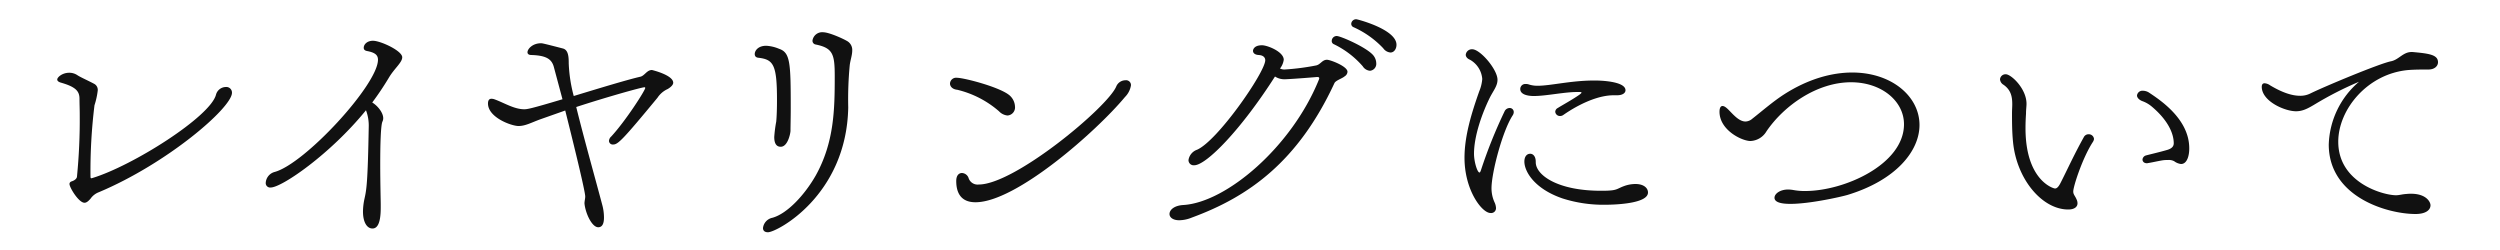 <svg id="レイヤー_1" data-name="レイヤー 1" xmlns="http://www.w3.org/2000/svg" viewBox="0 0 640 64"><defs><style>.cls-1{fill:#111;}.cls-2{fill:none;}</style></defs><path class="cls-1" d="M124.506,316.088c-.576.64-1.024,1.023-1.536,1.023-1.472,0-3.84-3.903-3.84-4.8,0-.319.192-.575.64-.703.96-.32,1.28-.896,1.28-1.216a148.509,148.509,0,0,0,.704-15.808c0-1.344-.064-2.752-.064-4.096,0-1.983-1.023-3.071-4.863-4.159-.576-.192-.832-.448-.832-.769,0-.575,1.28-1.728,3.072-1.728a3.715,3.715,0,0,1,2.111.64c.768.513,2.815,1.408,4.352,2.24a1.745,1.745,0,0,1,.832,1.664,19.41,19.41,0,0,1-.832,3.775,136.673,136.673,0,0,0-1.023,18.239c0,.319.063.447.191.447a.701.701,0,0,0,.32-.063c10.303-3.136,30.142-15.679,31.613-21.311a2.653,2.653,0,0,1,2.496-1.984,1.446,1.446,0,0,1,1.6,1.473c0,3.839-16.574,18.11-34.109,25.47A4.573,4.573,0,0,0,124.506,316.088Z" transform="translate(-101.341 -265.207)"/><path class="cls-1" d="M198.808,318.392c0,4.031-.896,5.312-2.112,5.312-1.407,0-2.432-1.6-2.432-4.352a16.028,16.028,0,0,1,.384-3.264c.512-2.304.832-3.904,1.088-18.303a11.073,11.073,0,0,0-.704-4.352c-9.151,11.263-21.566,19.774-24.382,19.774a1.131,1.131,0,0,1-1.28-1.216,3.07,3.07,0,0,1,2.24-2.752c7.743-2.048,26.494-22.398,26.494-28.734,0-1.216-.769-1.855-2.815-2.239-.641-.128-.832-.448-.832-.832,0-.832.832-1.792,2.367-1.792,1.92,0,7.487,2.56,7.487,4.224,0,1.344-1.983,2.816-3.392,5.184a74.548,74.548,0,0,1-4.287,6.399c1.216.704,2.815,2.496,2.815,4.032a1.958,1.958,0,0,1-.192.832c-.447.896-.575,6.016-.575,11.007,0,4.672.128,9.279.128,10.176Z" transform="translate(-101.341 -265.207)"/><path class="cls-1" d="M239.514,295.801c-2.24.832-3.712,1.664-5.439,1.664-1.792,0-7.808-2.176-7.808-5.76,0-.831.319-1.216.896-1.216a2.52,2.52,0,0,1,.896.192c2.432.895,4.928,2.496,7.487,2.496.768,0,1.664-.128,9.791-2.561l-2.176-8.127c-.512-2.048-1.792-3.072-5.76-3.2-.768,0-1.023-.319-1.023-.703,0-.832,1.279-2.305,3.455-2.305.32,0,.448,0,5.632,1.345,1.408.384,1.472,2.239,1.472,3.839a37.659,37.659,0,0,0,1.28,8.32c6.527-1.984,13.887-4.225,17.022-4.928,1.152-.257,1.664-1.729,3.008-1.729,0,0,5.439,1.28,5.439,3.264,0,.448-.447,1.024-1.407,1.601a6.18,6.18,0,0,0-2.624,2.239c-8.831,10.688-10.111,11.968-11.327,11.968a.968.968,0,0,1-1.088-.896,1.621,1.621,0,0,1,.576-1.151c3.775-4.096,8.703-11.84,8.703-12.416a.17.17,0,0,0-.192-.191c-.768,0-10.047,2.624-17.471,5.056,2.048,8.319,5.12,19.198,6.72,25.278a12.509,12.509,0,0,1,.384,3.008c0,1.983-.704,2.495-1.472,2.495-1.6,0-3.264-3.52-3.52-6.079,0-.64.191-1.216.191-1.792,0-.448-.319-2.88-5.119-22.015Z" transform="translate(-101.341 -265.207)"/><path class="cls-1" d="M300.25,290.81c0-9.023-.896-10.367-4.735-10.815-.704-.063-.96-.448-.96-.96,0-.832.832-2.111,2.944-2.111a9.79,9.79,0,0,1,3.264.768c2.88.96,3.008,3.52,3.008,15.231,0,2.367-.064,4.479-.064,5.823-.063.896-.768,4.031-2.496,4.031-.575,0-1.663-.191-1.663-2.495a34.307,34.307,0,0,1,.512-3.968C300.186,294.97,300.25,292.922,300.25,290.81ZM297.946,324.663c-.896,0-1.279-.448-1.279-1.088a3.039,3.039,0,0,1,2.432-2.624c3.84-1.088,8.255-5.888,11.071-10.815,4.735-8.511,4.863-16.958,4.863-25.405,0-5.632-.447-7.231-4.863-8.128a.97.97,0,0,1-.832-1.023,2.506,2.506,0,0,1,2.752-2.112c1.407,0,4.928,1.536,6.207,2.304a2.607,2.607,0,0,1,1.216,2.368c0,1.216-.512,2.56-.64,3.775a91.552,91.552,0,0,0-.384,10.815C318.041,315.32,300.186,324.663,297.946,324.663Z" transform="translate(-101.341 -265.207)"/><path class="cls-1" d="M357.083,293.69a25.282,25.282,0,0,0-10.688-5.504c-1.28-.128-1.855-.896-1.855-1.6a1.562,1.562,0,0,1,1.728-1.472c1.92,0,11.711,2.56,13.759,4.735a3.999,3.999,0,0,1,1.152,2.624,2.075,2.075,0,0,1-1.92,2.304A3.454,3.454,0,0,1,357.083,293.69Zm-6.016,23.294c-1.856,0-4.928-.576-4.928-5.439,0-1.472.704-2.048,1.472-2.048a1.896,1.896,0,0,1,1.664,1.216,2.421,2.421,0,0,0,2.624,1.729c9.215,0,32.957-19.775,35.197-25.087a2.571,2.571,0,0,1,2.368-1.6,1.244,1.244,0,0,1,1.407,1.28,5.436,5.436,0,0,1-1.536,3.008C382.104,298.745,361.498,316.984,351.067,316.984Z" transform="translate(-101.341 -265.207)"/><path class="cls-1" d="M406.494,320.888a8.843,8.843,0,0,1-3.265.704c-1.663,0-2.495-.769-2.495-1.601,0-1.023,1.151-2.176,3.584-2.304,11.007-.704,27.645-14.847,34.621-31.997a1.652,1.652,0,0,0,.128-.448c0-.256-.192-.32-.576-.32-4.607.384-7.68.576-8.319.576a4.347,4.347,0,0,1-2.432-.704c-8.703,13.631-17.599,22.719-20.671,22.719a1.314,1.314,0,0,1-1.472-1.344,3.323,3.323,0,0,1,2.176-2.624c5.312-2.304,17.471-19.903,17.471-22.91,0-.704-.512-1.28-1.664-1.345-1.088-.063-1.472-.575-1.472-1.088,0-.128.128-1.407,2.304-1.407,1.408,0,5.568,1.663,5.568,3.711a4.612,4.612,0,0,1-.96,2.24,2.503,2.503,0,0,0,1.151.256,60.874,60.874,0,0,0,8-1.023c1.216-.192,1.6-1.473,2.879-1.473.832,0,5.248,1.664,5.248,3.072a1.432,1.432,0,0,1-.704,1.152c-.64.575-2.239,1.023-2.624,1.728C433.628,306.616,420.957,315.576,406.494,320.888Zm43.708-38.718a23.153,23.153,0,0,0-7.359-5.631.876.876,0,0,1-.575-.896,1.271,1.271,0,0,1,1.279-1.216c1.024,0,8.191,3.136,9.535,5.184a3.255,3.255,0,0,1,.576,1.728,1.781,1.781,0,0,1-1.6,1.984A2.43,2.43,0,0,1,450.202,282.17Zm5.248-4.607a23.835,23.835,0,0,0-7.552-5.376.934.934,0,0,1-.64-.896,1.242,1.242,0,0,1,1.344-1.152c.192,0,10.239,2.561,10.239,6.528,0,1.088-.64,1.983-1.536,1.983A2.514,2.514,0,0,1,455.45,277.563Z" transform="translate(-101.341 -265.207)"/><path class="cls-1" d="M482.91,319.736c-2.177,0-6.656-5.823-6.656-14.143,0-5.696,1.856-11.583,3.776-17.023a10.18,10.18,0,0,0,.768-3.136,6.175,6.175,0,0,0-3.136-4.928c-.768-.319-1.088-.831-1.088-1.279a1.576,1.576,0,0,1,1.664-1.408c2.048,0,6.463,5.184,6.463,7.808,0,1.6-1.088,2.815-1.983,4.607-1.92,3.904-4.032,9.728-4.032,14.335,0,1.984.832,4.8,1.408,4.8.128,0,.256-.256.384-.64a123.955,123.955,0,0,1,6.016-14.976,1.456,1.456,0,0,1,1.28-.896,1.026,1.026,0,0,1,1.088,1.024,1.55,1.55,0,0,1-.256.831c-2.624,3.968-5.439,14.72-5.439,18.688a8.621,8.621,0,0,0,.768,3.583,3.853,3.853,0,0,1,.384,1.473A1.242,1.242,0,0,1,482.91,319.736Zm31.549-30.142c-5.951,0-12.543,4.8-12.927,5.056a1.412,1.412,0,0,1-.832.256,1.196,1.196,0,0,1-1.216-1.088,1.149,1.149,0,0,1,.64-.96c1.216-.768,3.584-2.048,5.44-3.328.256-.191.64-.447.64-.64,0-.063-.128-.128-.448-.128h-.704c-3.327,0-7.871,1.024-11.071,1.024-.64,0-3.455-.064-3.455-1.792a1.281,1.281,0,0,1,1.407-1.28,2.031,2.031,0,0,1,.832.128,7.085,7.085,0,0,0,2.176.32c3.393,0,8.512-1.344,14.527-1.344h.32c.896,0,7.679.128,7.679,2.495,0,.704-.768,1.28-2.111,1.28Zm-19.966,17.15c0,3.264,5.567,7.296,16.639,7.296.832,0,1.6,0,2.367-.064,1.856-.128,2.048-.575,3.648-1.151a8.571,8.571,0,0,1,2.88-.513c2.111,0,3.199,1.024,3.199,2.177,0,3.008-9.343,3.136-11.135,3.136a34.397,34.397,0,0,1-10.688-1.601c-10.56-3.583-11.263-11.455-8.319-11.455.704,0,1.408.641,1.408,2.048Z" transform="translate(-101.341 -265.207)"/><path class="cls-1" d="M555.614,315.832c0-1.024,1.407-2.112,3.52-2.112a9.689,9.689,0,0,1,1.279.128,15.684,15.684,0,0,0,3.072.256c10.047,0,25.278-6.847,25.278-17.086,0-5.952-5.76-10.752-13.567-10.752-8.64,0-17.087,5.888-21.63,12.543a4.997,4.997,0,0,1-4.096,2.496c-2.24,0-7.936-2.815-7.936-7.487,0-.768.191-1.472.768-1.472.384,0,.832.256,1.536.96,1.216,1.216,2.688,3.008,4.352,3.008a2.765,2.765,0,0,0,1.728-.704c2.688-2.112,5.312-4.416,8.191-6.271,6.208-3.968,12.224-5.567,17.407-5.567,10.047,0,17.215,6.079,17.215,13.438,0,6.655-6.016,14.144-18.495,17.919C571.293,315.96,555.614,319.352,555.614,315.832Z" transform="translate(-101.341 -265.207)"/><path class="cls-1" d="M619.871,298.041c0,13.312,7.104,15.423,7.552,15.423.512,0,.96-.512,1.472-1.536,1.664-3.264,3.456-7.231,5.888-11.583a1.358,1.358,0,0,1,1.279-.768,1.329,1.329,0,0,1,1.345,1.216,1.907,1.907,0,0,1-.257.704c-2.623,3.968-5.056,11.391-5.056,12.734,0,.769.448,1.088.832,1.984a2.379,2.379,0,0,1,.256,1.023c0,.96-.831,1.601-2.367,1.601-6.72,0-13.247-7.808-14.144-17.343-.256-2.624-.256-5.12-.256-7.359,0-.769.064-1.536.064-2.24,0-1.92-.32-3.647-2.24-4.991a1.785,1.785,0,0,1-.895-1.408,1.418,1.418,0,0,1,1.472-1.28c1.408,0,5.312,3.712,5.312,7.552,0,.704-.128,1.472-.128,2.56C619.934,295.354,619.871,296.505,619.871,298.041Zm41.917,5.248c0,1.663-.512,3.903-2.112,3.903a3.611,3.611,0,0,1-1.728-.704,2.847,2.847,0,0,0-1.6-.319,9.094,9.094,0,0,0-1.28.063c-1.216.192-2.56.512-3.712.704-.128,0-.256.063-.384.063-.768,0-1.151-.447-1.151-.96a1.207,1.207,0,0,1,.831-1.023c.896-.256,3.712-.896,5.632-1.472,1.152-.384,1.536-.96,1.536-1.664,0-2.432-1.408-5.823-5.567-9.344a7.876,7.876,0,0,0-2.56-1.472c-.896-.384-1.28-.96-1.28-1.408a1.396,1.396,0,0,1,1.536-1.216,2.905,2.905,0,0,1,1.6.513c2.88,1.92,10.239,6.783,10.239,14.207Z" transform="translate(-101.341 -265.207)"/><path class="cls-1" d="M718.941,278.523c4.288.384,6.528.704,6.528,2.624,0,.896-.769,1.792-2.304,1.855-1.792,0-3.521,0-5.248.128-10.432.896-17.982,10.048-17.982,18.367,0,10.559,11.583,13.694,14.782,13.694.832,0,1.536-.256,2.561-.319,4.991-.512,6.271,1.983,6.271,2.88,0,1.216-1.216,2.239-3.84,2.239-7.104,0-22.206-4.287-22.206-17.79a21.994,21.994,0,0,1,7.743-16.063,88.422,88.422,0,0,0-11.071,5.632c-1.92,1.152-3.264,1.92-5.056,1.92-2.88,0-8.768-2.56-8.768-6.271,0-.576.256-.896.704-.896a2.692,2.692,0,0,1,1.408.513c3.199,1.92,5.695,2.688,7.679,2.688a5.664,5.664,0,0,0,2.624-.576c3.328-1.664,17.727-7.68,20.671-8.255,1.983-.385,3.071-2.368,5.247-2.368Z" transform="translate(-101.341 -265.207)"/><rect class="cls-2" width="640" height="64"/></svg>